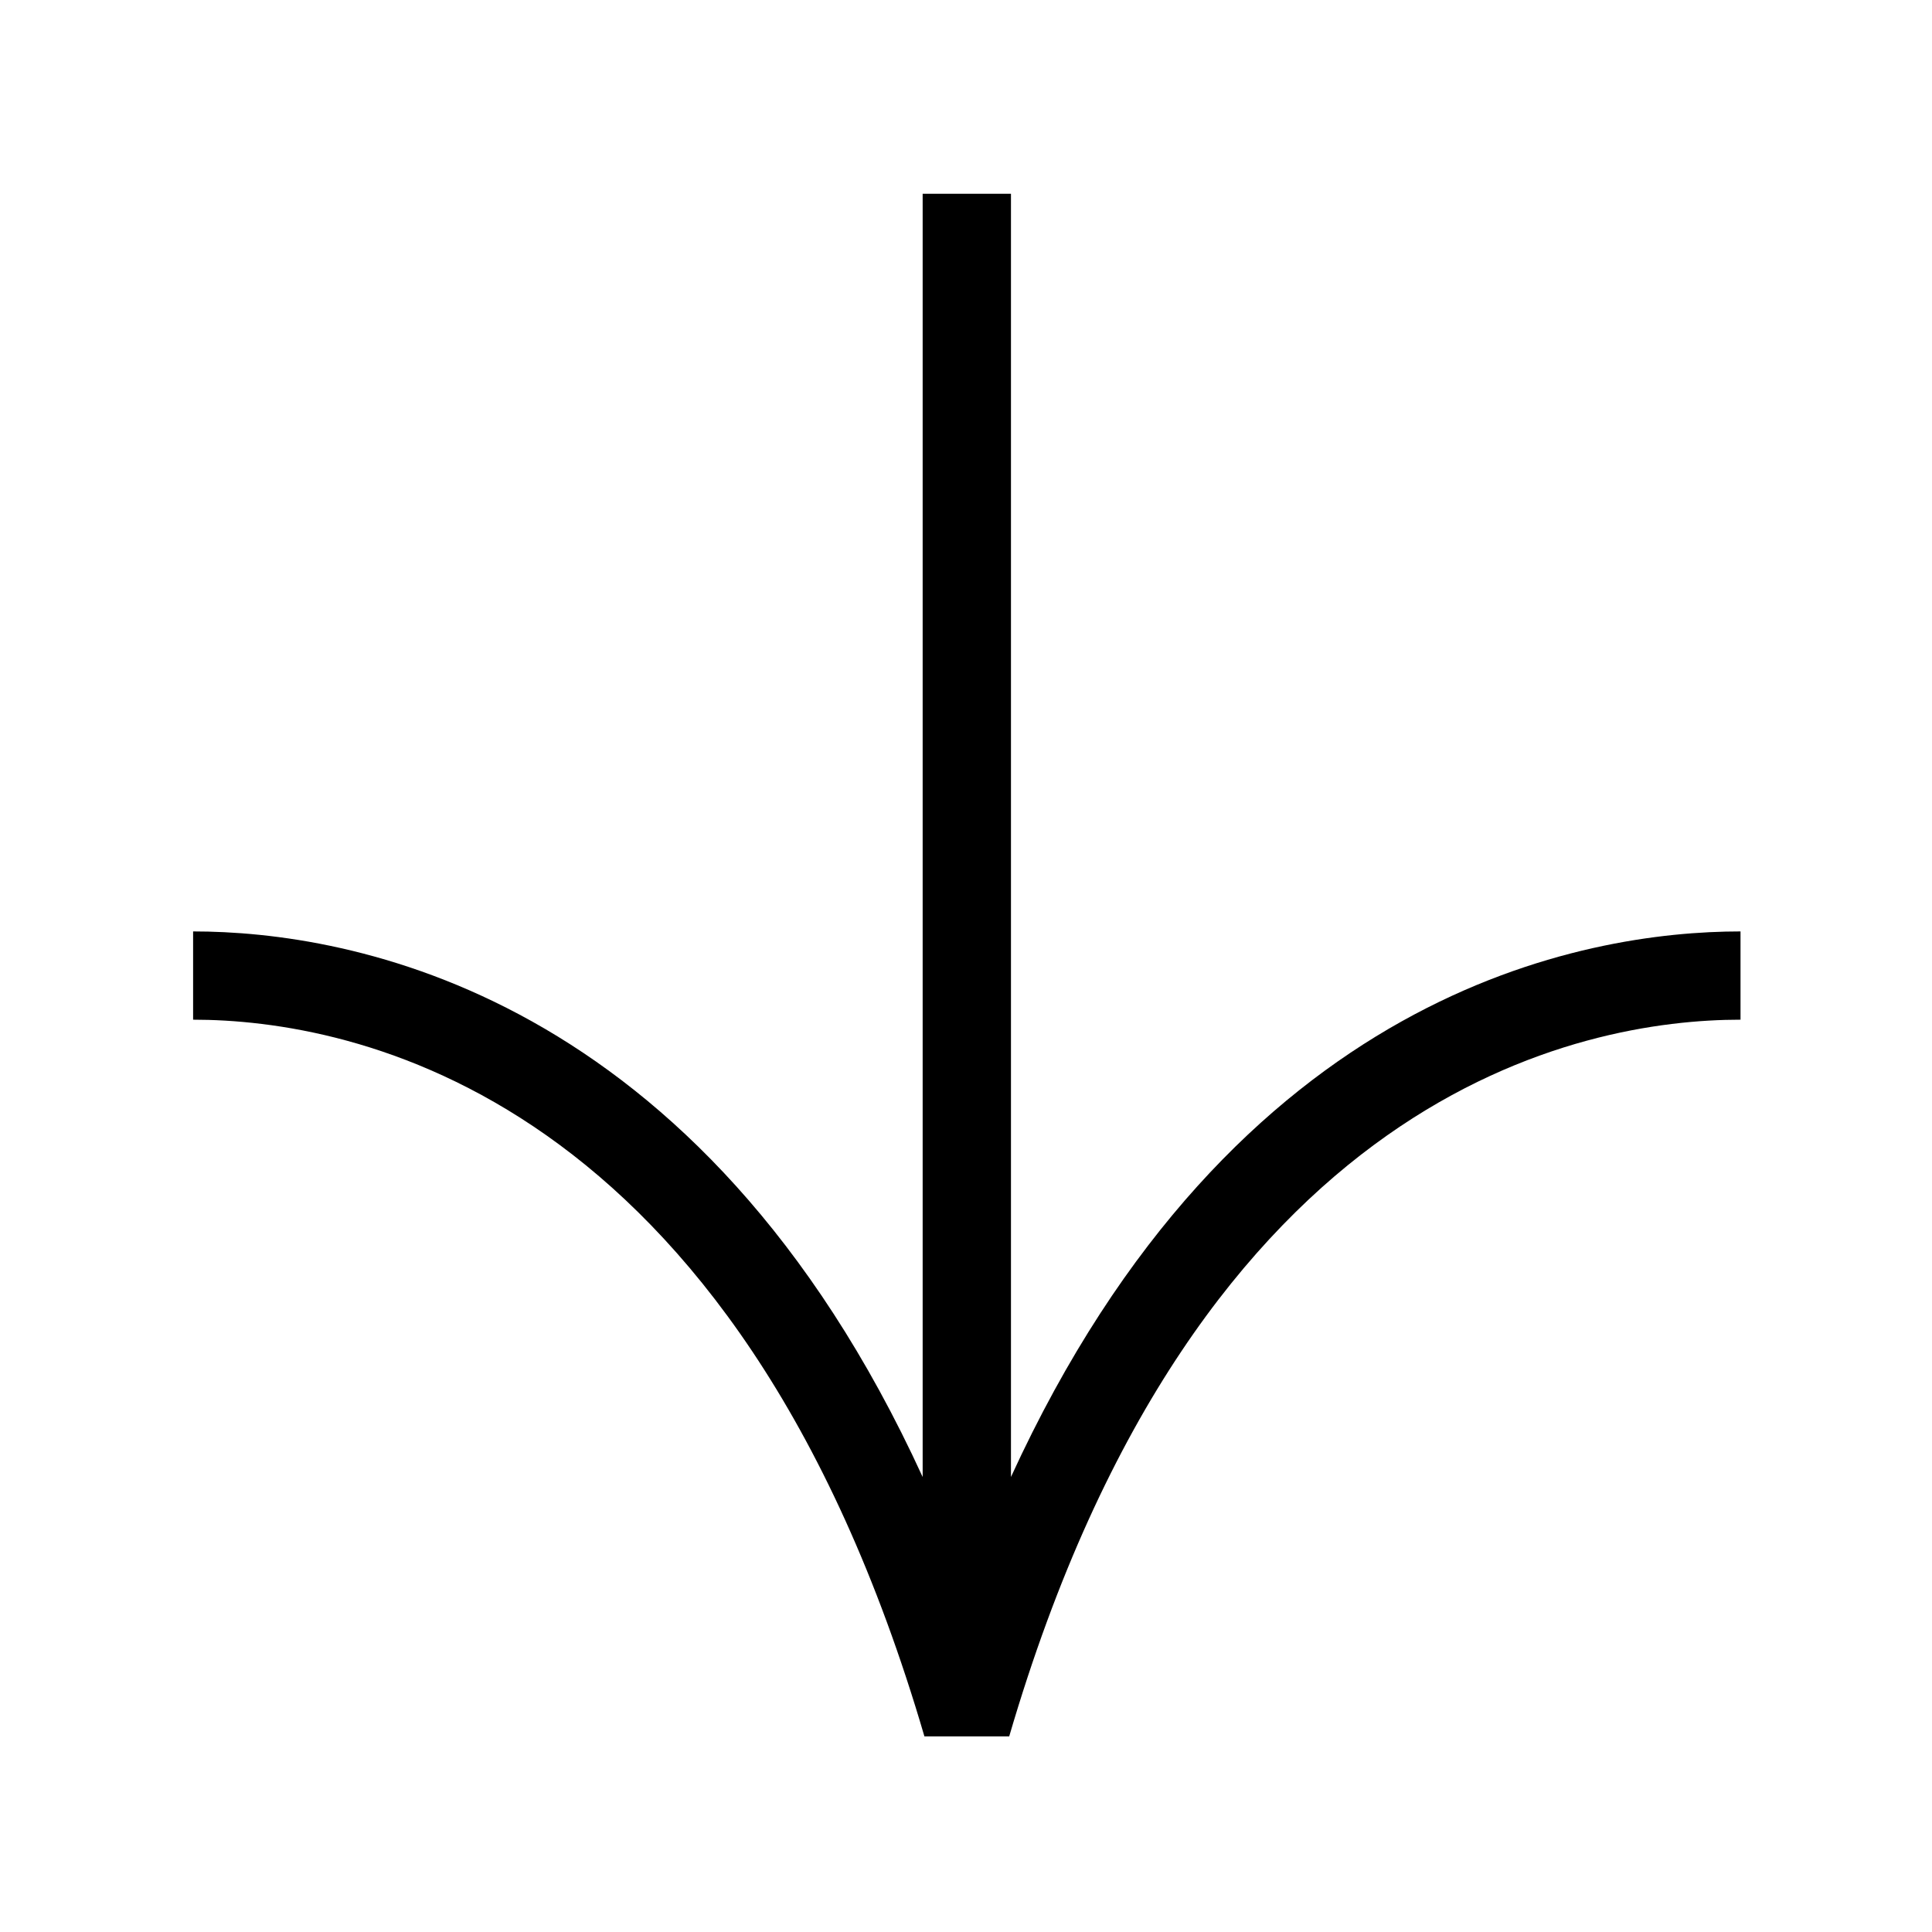 <svg xmlns="http://www.w3.org/2000/svg" xmlns:xlink="http://www.w3.org/1999/xlink" width="1080" zoomAndPan="magnify" viewBox="0 0 810 810" height="1080" preserveAspectRatio="xMidYMid meet" version="1.0"><defs><clipPath id="b5c1f35ab0"><path d="M 80.969 81 L 729.719 81 L 729.719 728 L 80.969 728 Z M 80.969 81 " clip-rule="nonzero"/></clipPath></defs><rect x="-81" width="972" fill="#ffffff" y="-81" height="972" fill-opacity="1"/><rect x="-81" width="972" fill="#ffffff" y="-81" height="972" fill-opacity="1"/><g clip-path="url(#b5c1f35ab0)"><path fill="#000000" d="M 423.113 727.992 L 387.566 727.992 C 308.219 456.789 146.715 427.508 80.961 427.508 L 80.961 390.504 C 145.836 390.504 293.18 414.961 386.828 619.234 L 386.828 81.242 L 423.852 81.242 L 423.852 619.23 C 517.496 414.961 664.836 390.504 729.719 390.504 L 729.719 427.508 C 663.965 427.508 502.453 456.789 423.113 727.992 Z M 423.113 727.992 " fill-opacity="1" fill-rule="nonzero"/></g></svg>